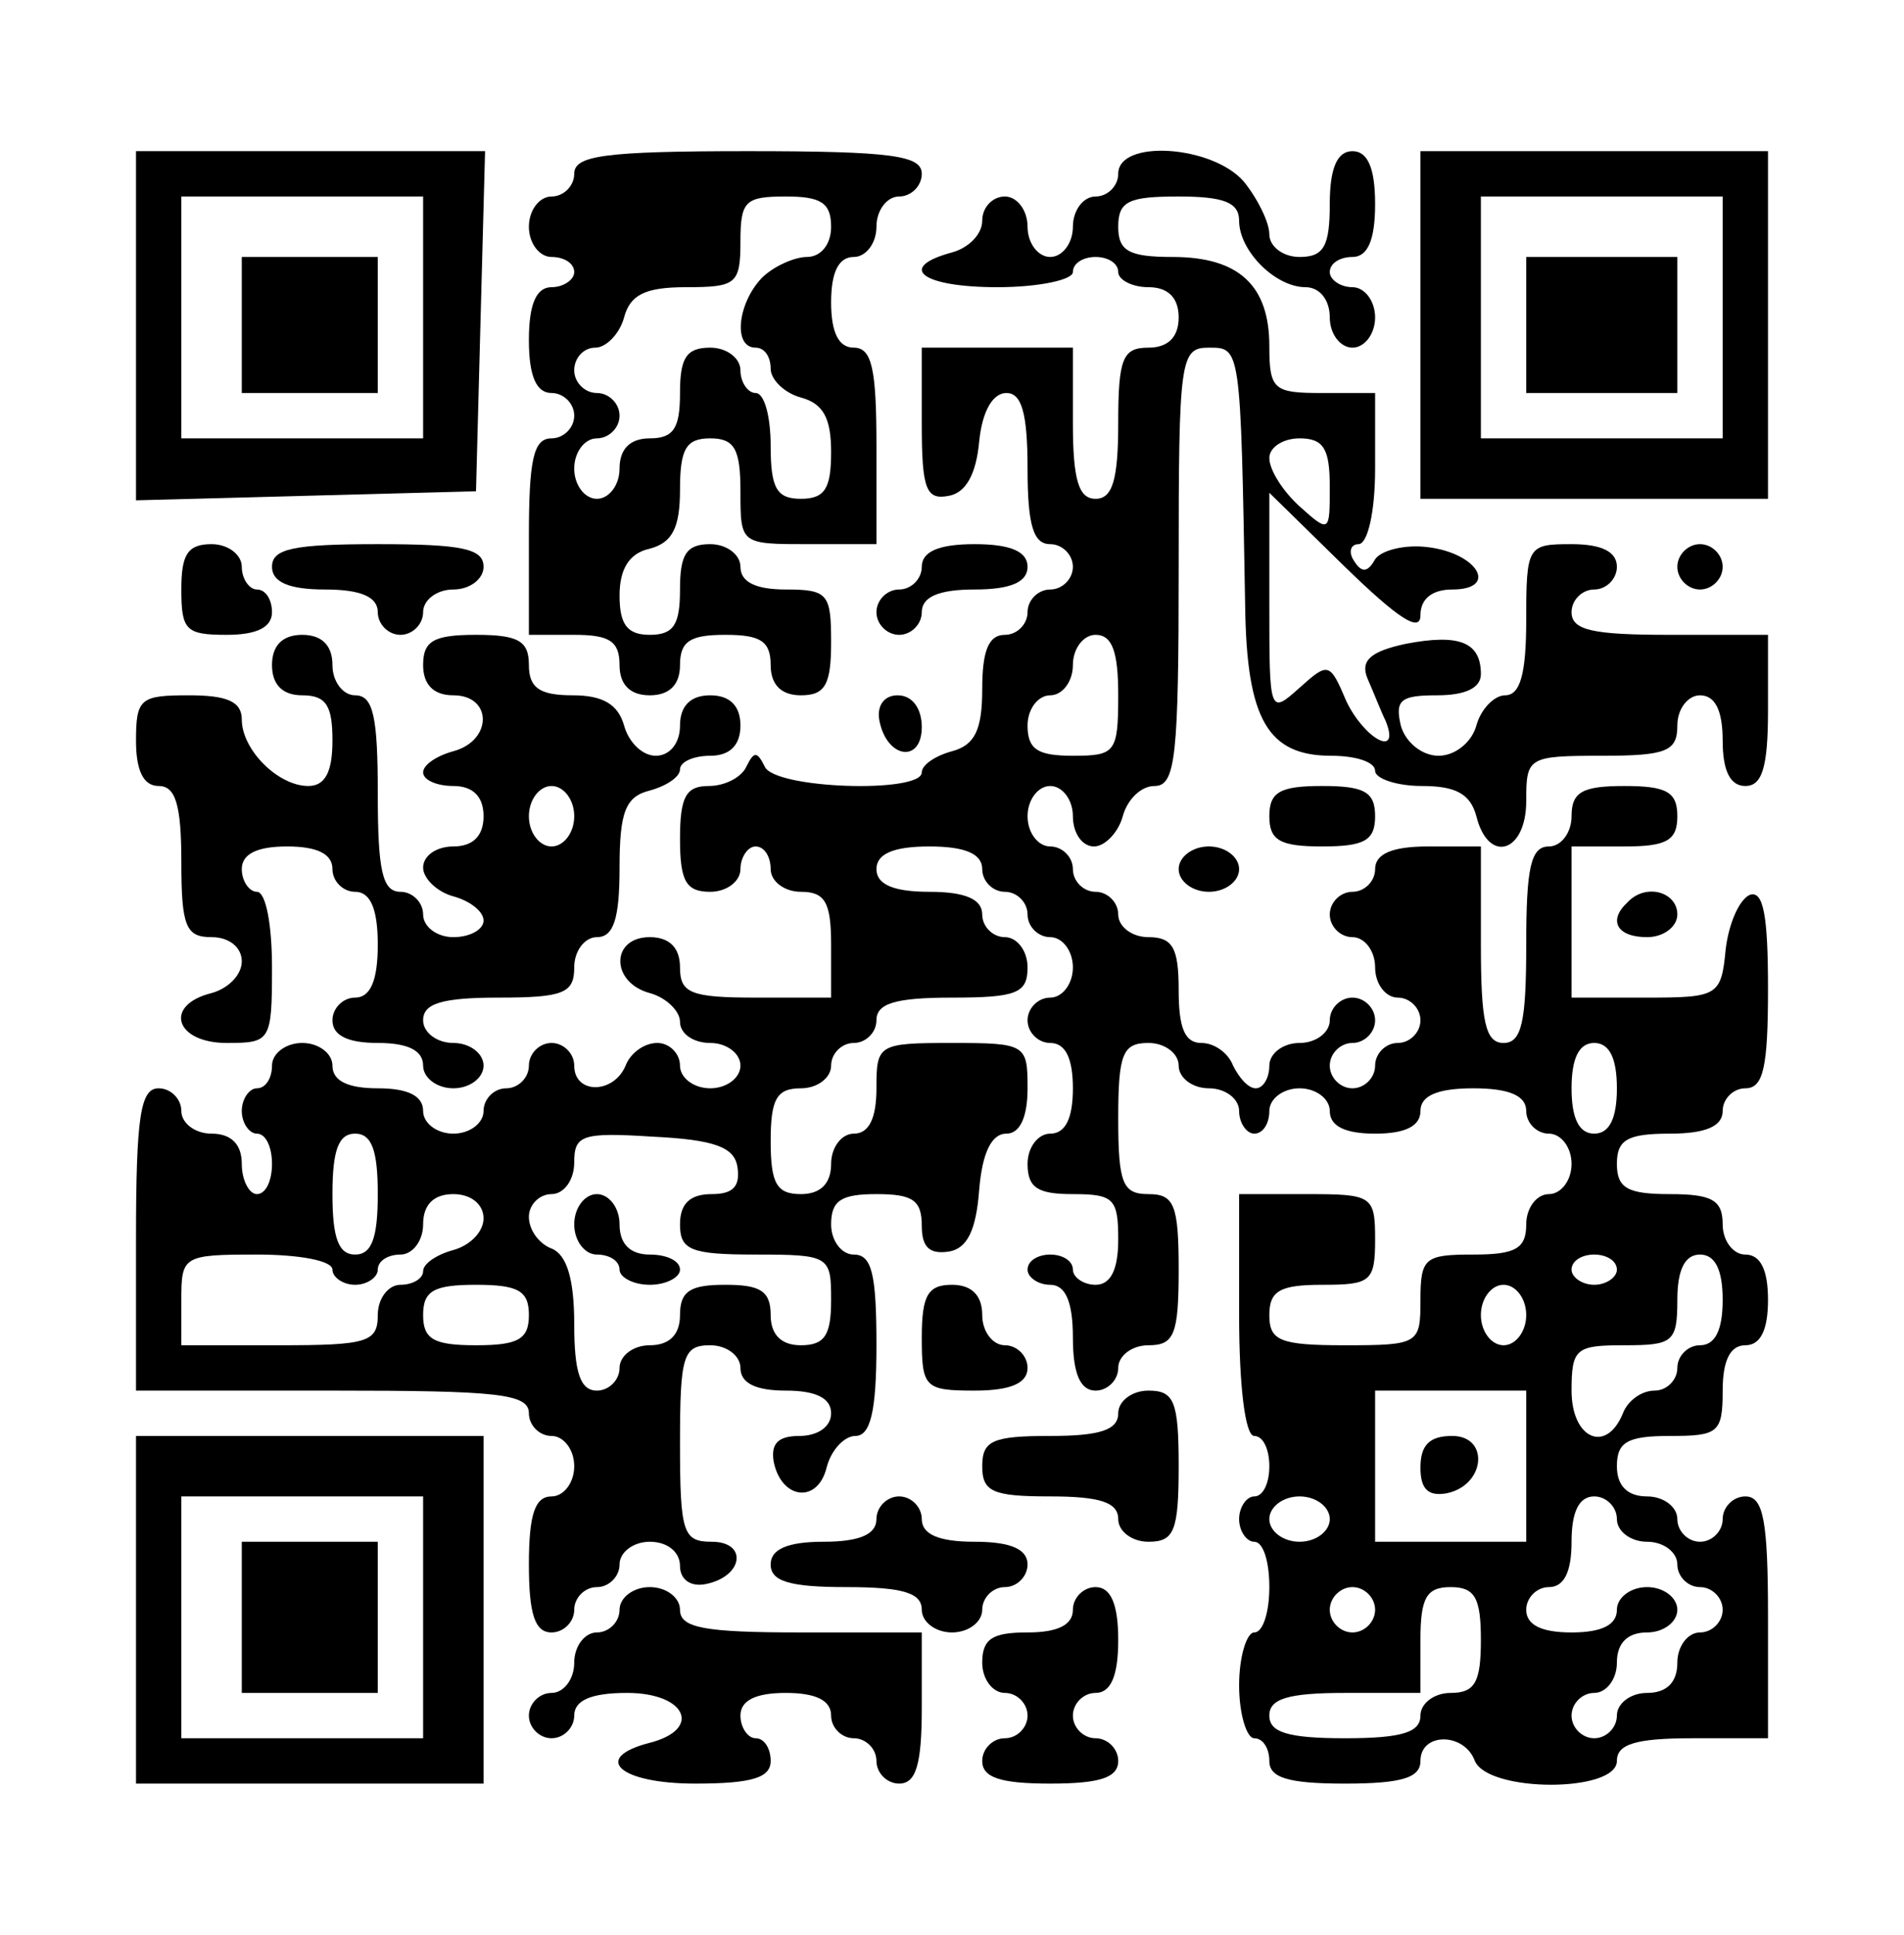 <?xml version="1.0" standalone="no"?>
<!DOCTYPE svg PUBLIC "-//W3C//DTD SVG 20010904//EN"
 "http://www.w3.org/TR/2001/REC-SVG-20010904/DTD/svg10.dtd">
<svg version="1.0" xmlns="http://www.w3.org/2000/svg"
 width="126pt" height="128pt" viewBox="0 0 126 128"
 preserveAspectRatio="xMidYMid meet">

<g transform="translate(0,128) scale(0.1,-0.1)"
fill="#000000" stroke="none">
<path d="M90 1065 l0 -116 113 3 112 3 3 113 3 112 -116 0 -115 0 0 -115z
m190 5 l0 -80 -80 0 -80 0 0 80 0 80 80 0 80 0 0 -80z"/>
<path d="M160 1065 l0 -45 45 0 45 0 0 45 0 45 -45 0 -45 0 0 -45z"/>
<path d="M380 1165 c0 -8 -7 -15 -15 -15 -8 0 -15 -9 -15 -20 0 -11 7 -20 15
-20 8 0 15 -4 15 -10 0 -5 -7 -10 -15 -10 -10 0 -15 -11 -15 -35 0 -24 5 -35
15 -35 8 0 15 -7 15 -15 0 -8 -7 -15 -15 -15 -12 0 -15 -14 -15 -65 l0 -65 30
0 c23 0 30 -4 30 -20 0 -13 7 -20 20 -20 13 0 20 7 20 20 0 16 7 20 30 20 23
0 30 -4 30 -20 0 -13 7 -20 20 -20 16 0 20 7 20 35 0 32 -2 35 -30 35 -20 0
-30 5 -30 15 0 8 -9 15 -20 15 -16 0 -20 -7 -20 -30 0 -23 -4 -30 -20 -30 -15
0 -20 7 -20 26 0 17 6 28 20 31 15 4 20 14 20 39 0 27 4 34 20 34 16 0 20 -7
20 -35 0 -35 0 -35 45 -35 l45 0 0 65 c0 51 -3 65 -15 65 -10 0 -15 10 -15 30
0 20 5 30 15 30 8 0 15 9 15 20 0 11 7 20 15 20 8 0 15 7 15 15 0 12 -19 15
-115 15 -96 0 -115 -3 -115 -15z m170 -35 c0 -12 -7 -20 -16 -20 -8 0 -22 -6
-30 -14 -16 -17 -19 -46 -4 -46 6 0 10 -6 10 -14 0 -7 9 -16 20 -19 15 -4 20
-14 20 -36 0 -24 -4 -31 -20 -31 -16 0 -20 7 -20 35 0 19 -4 35 -10 35 -5 0
-10 7 -10 15 0 8 -9 15 -20 15 -16 0 -20 -7 -20 -30 0 -23 -4 -30 -20 -30 -13
0 -20 -7 -20 -20 0 -11 -7 -20 -15 -20 -8 0 -15 9 -15 20 0 11 7 20 15 20 8 0
15 7 15 15 0 8 -7 15 -15 15 -8 0 -15 7 -15 15 0 8 6 15 14 15 7 0 16 9 19 20
4 15 14 20 41 20 33 0 36 2 36 30 0 27 3 30 30 30 23 0 30 -4 30 -20z"/>
<path d="M740 1165 c0 -8 -7 -15 -15 -15 -8 0 -15 -9 -15 -20 0 -11 -7 -20
-15 -20 -8 0 -15 9 -15 20 0 11 -7 20 -15 20 -8 0 -15 -7 -15 -16 0 -9 -9 -18
-20 -21 -37 -10 -20 -23 30 -23 28 0 50 5 50 10 0 6 7 10 15 10 8 0 15 -4 15
-10 0 -5 9 -10 20 -10 13 0 20 -7 20 -20 0 -13 -7 -20 -20 -20 -17 0 -20 -7
-20 -50 0 -38 -4 -50 -15 -50 -11 0 -15 12 -15 50 l0 50 -50 0 -50 0 0 -51 c0
-43 3 -50 18 -47 11 2 18 14 20 36 2 20 9 32 18 32 10 0 14 -13 14 -50 0 -38
4 -50 15 -50 8 0 15 -7 15 -15 0 -8 -7 -15 -15 -15 -8 0 -15 -7 -15 -15 0 -8
-7 -15 -15 -15 -11 0 -15 -11 -15 -36 0 -27 -5 -37 -20 -41 -11 -3 -20 -9 -20
-14 0 -14 -98 -11 -104 4 -5 10 -7 10 -12 0 -3 -7 -14 -13 -25 -13 -15 0 -19
-7 -19 -35 0 -28 4 -35 20 -35 11 0 20 7 20 15 0 8 5 15 10 15 6 0 10 -7 10
-15 0 -8 9 -15 20 -15 16 0 20 -7 20 -35 l0 -35 -50 0 c-43 0 -50 3 -50 20 0
13 -7 20 -20 20 -26 0 -26 -30 0 -37 11 -3 20 -12 20 -19 0 -8 9 -14 20 -14
11 0 20 -7 20 -15 0 -8 -9 -15 -20 -15 -11 0 -20 7 -20 15 0 8 -7 15 -15 15
-9 0 -18 -7 -21 -15 -8 -19 -34 -19 -34 0 0 8 -7 15 -15 15 -8 0 -15 -7 -15
-15 0 -8 -7 -15 -15 -15 -8 0 -15 -7 -15 -15 0 -8 -9 -15 -20 -15 -11 0 -20 7
-20 15 0 10 -10 15 -30 15 -20 0 -30 5 -30 15 0 8 -9 15 -20 15 -11 0 -20 -7
-20 -15 0 -8 -4 -15 -10 -15 -5 0 -10 -7 -10 -15 0 -8 5 -15 10 -15 6 0 10 -9
10 -20 0 -11 -4 -20 -10 -20 -5 0 -10 9 -10 20 0 13 -7 20 -20 20 -11 0 -20 7
-20 15 0 8 -7 15 -15 15 -12 0 -15 -18 -15 -100 l0 -100 130 0 c109 0 130 -2
130 -15 0 -8 7 -15 15 -15 8 0 15 -9 15 -20 0 -11 -7 -20 -15 -20 -11 0 -15
-12 -15 -45 0 -33 4 -45 15 -45 8 0 15 7 15 15 0 8 7 15 15 15 8 0 15 7 15 15
0 8 9 15 20 15 12 0 20 -7 20 -16 0 -9 7 -14 17 -12 25 5 28 28 4 28 -19 0
-21 6 -21 65 0 58 2 65 20 65 11 0 20 -7 20 -15 0 -10 10 -15 30 -15 20 0 30
-5 30 -15 0 -9 -9 -15 -21 -15 -14 0 -19 -5 -17 -17 5 -25 29 -28 35 -4 3 12
12 21 19 21 10 0 14 16 14 60 0 47 -3 60 -15 60 -8 0 -15 9 -15 20 0 16 7 20
30 20 24 0 30 -4 30 -21 0 -14 5 -19 18 -17 12 2 18 14 20 41 2 24 8 37 18 37
9 0 14 11 14 30 0 29 -1 30 -50 30 -49 0 -50 -1 -50 -30 0 -20 -5 -30 -15 -30
-8 0 -15 -9 -15 -20 0 -13 -7 -20 -20 -20 -16 0 -20 7 -20 35 0 28 4 35 20 35
11 0 20 7 20 15 0 8 7 15 15 15 8 0 15 7 15 15 0 11 12 15 50 15 43 0 50 3 50
20 0 11 -7 20 -15 20 -8 0 -15 7 -15 15 0 10 -11 15 -35 15 -24 0 -35 5 -35
15 0 10 11 15 35 15 24 0 35 -5 35 -15 0 -8 7 -15 15 -15 8 0 15 -7 15 -15 0
-8 7 -15 15 -15 8 0 15 -9 15 -20 0 -11 -7 -20 -15 -20 -8 0 -15 -7 -15 -15 0
-8 7 -15 15 -15 10 0 15 -10 15 -30 0 -20 -5 -30 -15 -30 -8 0 -15 -9 -15 -20
0 -16 7 -20 30 -20 27 0 30 -3 30 -30 0 -20 -5 -30 -15 -30 -8 0 -15 5 -15 10
0 6 -7 10 -15 10 -8 0 -15 -4 -15 -10 0 -5 7 -10 15 -10 10 0 15 -11 15 -35 0
-24 5 -35 15 -35 8 0 15 7 15 15 0 8 9 15 20 15 17 0 20 7 20 50 0 43 -3 50
-20 50 -17 0 -20 7 -20 50 0 43 3 50 20 50 11 0 20 -7 20 -15 0 -8 9 -15 20
-15 11 0 20 -7 20 -15 0 -8 5 -15 10 -15 6 0 10 7 10 15 0 8 9 15 20 15 11 0
20 -7 20 -15 0 -10 10 -15 30 -15 20 0 30 5 30 15 0 10 11 15 35 15 24 0 35
-5 35 -15 0 -8 7 -15 15 -15 8 0 15 -9 15 -20 0 -11 -7 -20 -15 -20 -8 0 -15
-9 -15 -20 0 -16 -7 -20 -35 -20 -32 0 -35 -2 -35 -30 0 -29 -1 -30 -50 -30
-43 0 -50 3 -50 20 0 16 7 20 35 20 32 0 35 2 35 30 0 29 -2 30 -45 30 l-45 0
0 -80 c0 -47 4 -80 10 -80 6 0 10 -9 10 -20 0 -11 -4 -20 -10 -20 -5 0 -10 -7
-10 -15 0 -8 5 -15 10 -15 6 0 10 -13 10 -30 0 -16 -4 -30 -10 -30 -5 0 -10
-16 -10 -35 0 -19 5 -35 10 -35 6 0 10 -7 10 -15 0 -11 12 -15 50 -15 38 0 50
4 50 15 0 19 29 19 36 0 9 -21 94 -21 94 0 0 11 12 15 50 15 l50 0 0 80 c0 64
-3 80 -15 80 -8 0 -15 -7 -15 -15 0 -8 -7 -15 -15 -15 -8 0 -15 7 -15 15 0 8
-9 15 -20 15 -13 0 -20 7 -20 20 0 16 7 20 35 20 32 0 35 2 35 30 0 20 5 30
15 30 10 0 15 10 15 30 0 20 -5 30 -15 30 -8 0 -15 9 -15 20 0 16 -7 20 -35
20 -28 0 -35 4 -35 20 0 16 7 20 35 20 24 0 35 5 35 15 0 8 7 15 15 15 12 0
15 14 15 66 0 48 -3 65 -12 62 -7 -3 -14 -19 -16 -36 -3 -31 -5 -32 -53 -32
l-49 0 0 50 0 50 35 0 c28 0 35 4 35 20 0 16 -7 20 -35 20 -28 0 -35 -4 -35
-20 0 -11 -7 -20 -15 -20 -12 0 -15 -14 -15 -65 0 -51 -3 -65 -15 -65 -12 0
-15 14 -15 65 l0 65 -35 0 c-24 0 -35 -5 -35 -15 0 -8 -7 -15 -15 -15 -8 0
-15 -7 -15 -15 0 -8 7 -15 15 -15 8 0 15 -9 15 -20 0 -11 7 -20 15 -20 8 0 15
-7 15 -15 0 -8 -7 -15 -15 -15 -8 0 -15 -7 -15 -15 0 -8 -7 -15 -15 -15 -8 0
-15 7 -15 15 0 8 7 15 15 15 8 0 15 7 15 15 0 8 -7 15 -15 15 -8 0 -15 -7 -15
-15 0 -8 -9 -15 -20 -15 -11 0 -20 -7 -20 -15 0 -8 -4 -15 -9 -15 -5 0 -11 7
-15 15 -3 8 -12 15 -21 15 -11 0 -15 10 -15 35 0 28 -4 35 -20 35 -11 0 -20 7
-20 15 0 8 -7 15 -15 15 -8 0 -15 7 -15 15 0 8 -7 15 -15 15 -8 0 -15 9 -15
20 0 11 7 20 15 20 8 0 15 -9 15 -20 0 -11 6 -20 14 -20 7 0 16 9 19 20 3 11
12 20 21 20 14 0 16 19 16 145 0 138 1 145 20 145 21 0 21 1 24 -171 1 -75 15
-99 57 -99 16 0 29 -4 29 -10 0 -5 14 -10 31 -10 22 0 32 -5 36 -20 8 -32 33
-24 33 10 0 29 1 30 50 30 43 0 50 3 50 20 0 11 7 20 15 20 10 0 15 -10 15
-30 0 -20 5 -30 15 -30 11 0 15 12 15 50 l0 50 -65 0 c-51 0 -65 3 -65 15 0 8
7 15 15 15 8 0 15 7 15 15 0 10 -10 15 -30 15 -29 0 -30 -1 -30 -50 0 -36 -4
-50 -14 -50 -7 0 -16 -9 -19 -20 -3 -11 -14 -20 -25 -20 -11 0 -22 9 -25 20
-4 17 0 20 24 20 19 0 29 5 29 14 0 21 -14 27 -50 20 -23 -5 -30 -11 -25 -23
4 -9 9 -22 12 -28 10 -25 -14 -12 -26 13 -11 26 -12 26 -31 9 -20 -18 -20 -17
-20 56 l0 73 50 -49 c35 -34 50 -44 50 -32 0 11 8 17 21 17 31 0 17 24 -16 28
-15 2 -31 -2 -35 -8 -5 -9 -9 -9 -14 -1 -4 6 -2 11 3 11 6 0 11 21 11 50 l0
50 -35 0 c-32 0 -35 2 -35 31 0 40 -20 59 -64 59 -29 0 -36 4 -36 20 0 17 7
20 40 20 30 0 40 -4 40 -16 0 -20 24 -44 44 -44 9 0 16 -8 16 -20 0 -11 7 -20
15 -20 8 0 15 9 15 20 0 11 -7 20 -15 20 -8 0 -15 5 -15 10 0 6 7 10 15 10 10
0 15 11 15 35 0 24 -5 35 -15 35 -10 0 -15 -11 -15 -35 0 -28 -4 -35 -20 -35
-11 0 -20 7 -20 15 0 8 -8 24 -17 35 -21 24 -83 28 -83 5z m140 -207 c0 -30 0
-31 -20 -13 -11 10 -20 24 -20 32 0 7 9 13 20 13 16 0 20 -7 20 -32z m-140
-138 c0 -38 -2 -40 -30 -40 -23 0 -30 4 -30 20 0 11 7 20 15 20 8 0 15 9 15
20 0 11 7 20 15 20 11 0 15 -11 15 -40z m330 -260 c0 -20 -5 -30 -15 -30 -10
0 -15 10 -15 30 0 20 5 30 15 30 10 0 15 -10 15 -30z m-820 -70 c0 -29 -4 -40
-15 -40 -11 0 -15 11 -15 40 0 29 4 40 15 40 11 0 15 -11 15 -40z m238 18 c2
-13 -3 -18 -17 -18 -14 0 -21 -6 -21 -20 0 -17 7 -20 50 -20 49 0 50 -1 50
-30 0 -23 -4 -30 -20 -30 -13 0 -20 7 -20 20 0 16 -7 20 -30 20 -23 0 -30 -4
-30 -20 0 -13 -7 -20 -20 -20 -11 0 -20 -7 -20 -15 0 -8 -7 -15 -15 -15 -11 0
-15 12 -15 44 0 30 -5 46 -15 50 -8 3 -15 12 -15 21 0 8 7 15 15 15 8 0 15 9
15 21 0 18 5 20 52 17 41 -2 54 -7 56 -20z m-168 -34 c0 -9 -9 -18 -20 -21
-11 -3 -20 -9 -20 -14 0 -5 -7 -9 -15 -9 -8 0 -15 -9 -15 -20 0 -18 -7 -20
-65 -20 l-65 0 0 30 c0 29 1 30 50 30 28 0 50 -4 50 -10 0 -5 7 -10 15 -10 8
0 15 5 15 10 0 6 7 10 15 10 8 0 15 9 15 20 0 13 7 20 20 20 12 0 20 -7 20
-16z m750 -34 c0 -5 -7 -10 -15 -10 -8 0 -15 5 -15 10 0 6 7 10 15 10 8 0 15
-4 15 -10z m70 -20 c0 -20 -5 -30 -15 -30 -8 0 -15 -7 -15 -15 0 -8 -7 -15
-15 -15 -9 0 -18 -7 -21 -15 -11 -27 -34 -17 -34 15 0 28 3 30 35 30 32 0 35
2 35 30 0 20 5 30 15 30 10 0 15 -10 15 -30z m-790 -10 c0 -16 -7 -20 -35 -20
-28 0 -35 4 -35 20 0 16 7 20 35 20 28 0 35 -4 35 -20z m660 0 c0 -11 -7 -20
-15 -20 -8 0 -15 9 -15 20 0 11 7 20 15 20 8 0 15 -9 15 -20z m0 -100 l0 -50
-50 0 -50 0 0 50 0 50 50 0 50 0 0 -50z m-130 -35 c0 -8 -9 -15 -20 -15 -11 0
-20 7 -20 15 0 8 9 15 20 15 11 0 20 -7 20 -15z m190 0 c0 -8 9 -15 20 -15 11
0 20 -7 20 -15 0 -8 7 -15 15 -15 8 0 15 -7 15 -15 0 -8 -7 -15 -15 -15 -8 0
-15 -9 -15 -20 0 -13 -7 -20 -20 -20 -11 0 -20 -7 -20 -15 0 -8 -7 -15 -15
-15 -8 0 -15 7 -15 15 0 8 7 15 15 15 8 0 15 9 15 20 0 13 7 20 20 20 11 0 20
7 20 15 0 8 -9 15 -20 15 -11 0 -20 -7 -20 -15 0 -10 -10 -15 -30 -15 -20 0
-30 5 -30 15 0 8 7 15 15 15 10 0 15 10 15 30 0 20 5 30 15 30 8 0 15 -7 15
-15z m-160 -60 c0 -8 -7 -15 -15 -15 -8 0 -15 7 -15 15 0 8 7 15 15 15 8 0 15
-7 15 -15z m70 -20 c0 -28 -4 -35 -20 -35 -11 0 -20 -7 -20 -15 0 -11 -12 -15
-50 -15 -38 0 -50 4 -50 15 0 11 12 15 50 15 l50 0 0 35 c0 28 4 35 20 35 16
0 20 -7 20 -35z"/>
<path d="M380 470 c0 -11 7 -20 15 -20 8 0 15 -4 15 -10 0 -5 9 -10 20 -10 11
0 20 5 20 10 0 6 -9 10 -20 10 -13 0 -20 7 -20 20 0 11 -7 20 -15 20 -8 0 -15
-9 -15 -20z"/>
<path d="M940 309 c0 -14 5 -19 17 -17 26 5 29 38 4 38 -15 0 -21 -6 -21 -21z"/>
<path d="M940 1065 l0 -115 115 0 115 0 0 115 0 115 -115 0 -115 0 0 -115z
m200 5 l0 -80 -80 0 -80 0 0 80 0 80 80 0 80 0 0 -80z"/>
<path d="M1010 1065 l0 -45 50 0 50 0 0 45 0 45 -50 0 -50 0 0 -45z"/>
<path d="M120 890 c0 -27 3 -30 30 -30 20 0 30 5 30 15 0 8 -4 15 -10 15 -5 0
-10 7 -10 15 0 8 -9 15 -20 15 -16 0 -20 -7 -20 -30z"/>
<path d="M180 905 c0 -10 11 -15 35 -15 24 0 35 -5 35 -15 0 -8 7 -15 15 -15
8 0 15 7 15 15 0 8 9 15 20 15 11 0 20 7 20 15 0 12 -14 15 -70 15 -56 0 -70
-3 -70 -15z"/>
<path d="M610 905 c0 -8 -7 -15 -15 -15 -8 0 -15 -7 -15 -15 0 -8 7 -15 15
-15 8 0 15 7 15 15 0 10 11 15 35 15 24 0 35 5 35 15 0 10 -11 15 -35 15 -24
0 -35 -5 -35 -15z"/>
<path d="M1110 905 c0 -8 7 -15 15 -15 8 0 15 7 15 15 0 8 -7 15 -15 15 -8 0
-15 -7 -15 -15z"/>
<path d="M180 840 c0 -13 7 -20 20 -20 16 0 20 -7 20 -30 0 -21 -5 -30 -16
-30 -20 0 -44 24 -44 44 0 12 -10 16 -35 16 -32 0 -35 -2 -35 -30 0 -20 5 -30
15 -30 11 0 15 -12 15 -50 0 -43 3 -50 20 -50 12 0 20 -7 20 -16 0 -9 -9 -18
-20 -21 -32 -8 -24 -33 10 -33 29 0 30 1 30 50 0 28 -4 50 -10 50 -5 0 -10 7
-10 15 0 10 10 15 30 15 20 0 30 -5 30 -15 0 -8 7 -15 15 -15 10 0 15 -11 15
-35 0 -24 -5 -35 -15 -35 -8 0 -15 -7 -15 -15 0 -10 10 -15 30 -15 20 0 30 -5
30 -15 0 -8 9 -15 20 -15 11 0 20 7 20 15 0 8 -9 15 -20 15 -11 0 -20 7 -20
15 0 11 12 15 50 15 43 0 50 3 50 20 0 11 7 20 15 20 11 0 15 12 15 46 0 37 4
47 20 51 11 3 20 9 20 14 0 5 9 9 20 9 13 0 20 7 20 20 0 13 -7 20 -20 20 -13
0 -20 -7 -20 -20 0 -12 -7 -20 -16 -20 -9 0 -18 9 -21 20 -4 14 -14 20 -34 20
-22 0 -29 5 -29 20 0 16 -7 20 -35 20 -28 0 -35 -4 -35 -20 0 -13 7 -20 20
-20 26 0 26 -30 0 -37 -11 -3 -20 -9 -20 -14 0 -5 9 -9 20 -9 13 0 20 -7 20
-20 0 -13 -7 -20 -20 -20 -11 0 -20 -6 -20 -14 0 -7 9 -16 20 -19 11 -3 20
-10 20 -16 0 -6 -9 -11 -20 -11 -11 0 -20 7 -20 15 0 8 -7 15 -15 15 -12 0
-15 14 -15 65 0 51 -3 65 -15 65 -8 0 -15 9 -15 20 0 13 -7 20 -20 20 -13 0
-20 -7 -20 -20z m200 -100 c0 -11 -7 -20 -15 -20 -8 0 -15 9 -15 20 0 11 7 20
15 20 8 0 15 -9 15 -20z"/>
<path d="M582 803 c5 -25 28 -28 28 -4 0 12 -6 21 -16 21 -9 0 -14 -7 -12 -17z"/>
<path d="M840 740 c0 -16 7 -20 35 -20 28 0 35 4 35 20 0 16 -7 20 -35 20 -28
0 -35 -4 -35 -20z"/>
<path d="M780 705 c0 -8 9 -15 20 -15 11 0 20 7 20 15 0 8 -9 15 -20 15 -11 0
-20 -7 -20 -15z"/>
<path d="M1077 683 c-13 -12 -7 -23 13 -23 11 0 20 7 20 15 0 15 -21 21 -33 8z"/>
<path d="M610 395 c0 -33 2 -35 35 -35 24 0 35 5 35 15 0 8 -7 15 -15 15 -8 0
-15 9 -15 20 0 13 -7 20 -20 20 -16 0 -20 -7 -20 -35z"/>
<path d="M740 345 c0 -11 -12 -15 -45 -15 -38 0 -45 -3 -45 -20 0 -17 7 -20
45 -20 33 0 45 -4 45 -15 0 -8 9 -15 20 -15 17 0 20 7 20 50 0 43 -3 50 -20
50 -11 0 -20 -7 -20 -15z"/>
<path d="M90 215 l0 -115 115 0 115 0 0 115 0 115 -115 0 -115 0 0 -115z m190
-5 l0 -80 -80 0 -80 0 0 80 0 80 80 0 80 0 0 -80z"/>
<path d="M160 210 l0 -50 45 0 45 0 0 50 0 50 -45 0 -45 0 0 -50z"/>
<path d="M580 275 c0 -10 -11 -15 -35 -15 -24 0 -35 -5 -35 -15 0 -11 12 -15
50 -15 38 0 50 -4 50 -15 0 -8 9 -15 20 -15 11 0 20 7 20 15 0 8 7 15 15 15 8
0 15 7 15 15 0 10 -11 15 -35 15 -24 0 -35 5 -35 15 0 8 -7 15 -15 15 -8 0
-15 -7 -15 -15z"/>
<path d="M410 215 c0 -8 -7 -15 -15 -15 -8 0 -15 -9 -15 -20 0 -11 -7 -20 -15
-20 -8 0 -15 -7 -15 -15 0 -8 7 -15 15 -15 8 0 15 7 15 15 0 10 11 15 35 15
39 0 50 -24 15 -33 -39 -10 -20 -27 30 -27 38 0 50 4 50 15 0 8 -4 15 -10 15
-5 0 -10 7 -10 15 0 10 10 15 30 15 20 0 30 -5 30 -15 0 -8 7 -15 15 -15 8 0
15 -7 15 -15 0 -8 7 -15 15 -15 11 0 15 12 15 50 l0 50 -80 0 c-64 0 -80 3
-80 15 0 8 -9 15 -20 15 -11 0 -20 -7 -20 -15z"/>
<path d="M710 215 c0 -10 -10 -15 -30 -15 -23 0 -30 -4 -30 -20 0 -11 7 -20
15 -20 8 0 15 -7 15 -15 0 -8 -7 -15 -15 -15 -8 0 -15 -7 -15 -15 0 -11 12
-15 45 -15 33 0 45 4 45 15 0 8 -7 15 -15 15 -8 0 -15 7 -15 15 0 8 7 15 15
15 10 0 15 11 15 35 0 24 -5 35 -15 35 -8 0 -15 -7 -15 -15z"/>
</g>
</svg>

